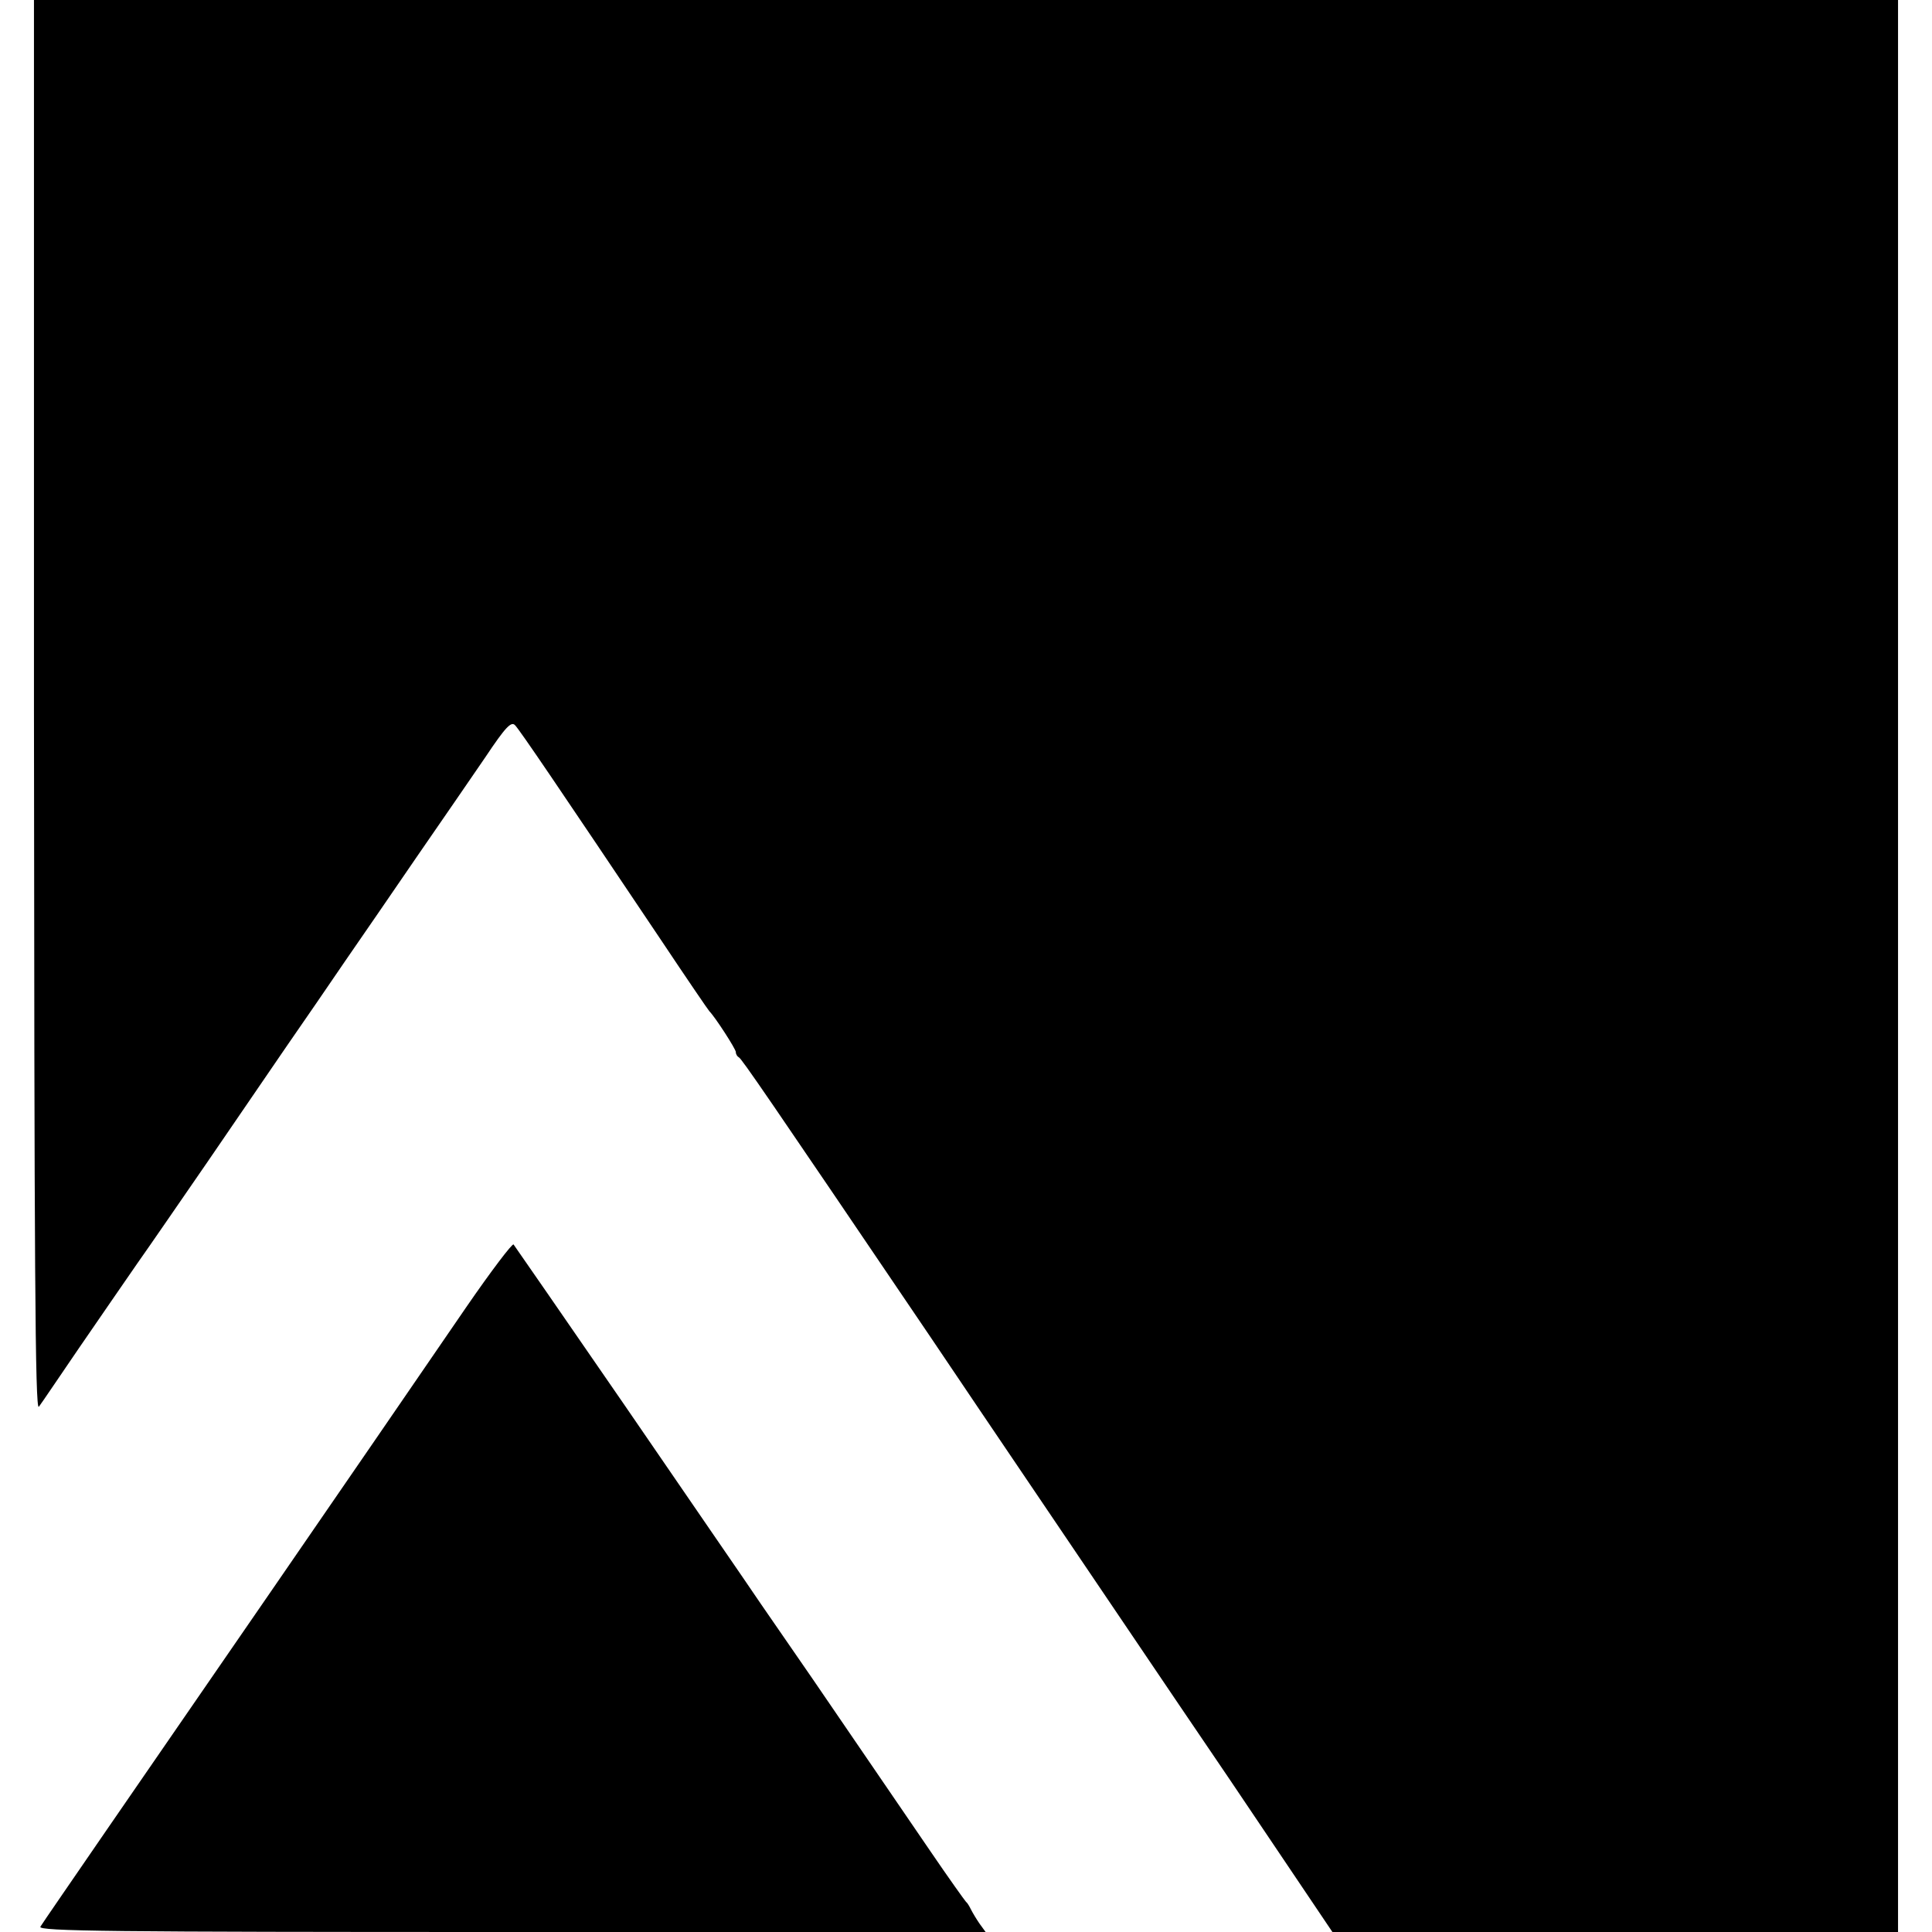 <?xml version="1.0" standalone="no"?>
<!DOCTYPE svg PUBLIC "-//W3C//DTD SVG 20010904//EN"
 "http://www.w3.org/TR/2001/REC-SVG-20010904/DTD/svg10.dtd">
<svg version="1.0" xmlns="http://www.w3.org/2000/svg"
 width="512pt" height="512pt" viewBox="0 0 512 512"
 preserveAspectRatio="xMidYMid meet">
<g transform="translate(0,512) scale(0.1,-0.1)"
fill="#000000" stroke="none">
<path d="M90 3248 c1 -1475 3 -1869 13 -1856 7 9 54 79 106 155 52 76 122 177
155 225 34 48 117 169 186 269 69 101 162 237 208 304 46 66 117 170 158 230
42 61 127 184 189 275 63 91 144 209 181 263 54 81 69 96 79 85 12 -12 117
-167 386 -568 68 -102 126 -187 129 -190 15 -15 70 -100 70 -108 0 -6 4 -12 8
-14 7 -3 75 -102 507 -740 156 -232 395 -584 661 -978 73 -107 194 -286 269
-398 l136 -202 750 0 749 0 0 2560 0 2560 -2470 0 -2470 0 0 -1872z"/>
<path d="M1235 1655 c-269 -393 -794 -1155 -952 -1384 -92 -134 -172 -250
-176 -257 -7 -12 186 -14 1249 -14 l1256 0 -16 22 c-9 13 -19 30 -23 38 -4 8
-9 17 -13 20 -3 3 -46 63 -95 135 -167 244 -246 360 -311 455 -36 52 -98 142
-138 200 -39 58 -202 294 -360 525 -159 231 -292 423 -295 427 -3 4 -60 -71
-126 -167z"/>
</g>
</svg>

